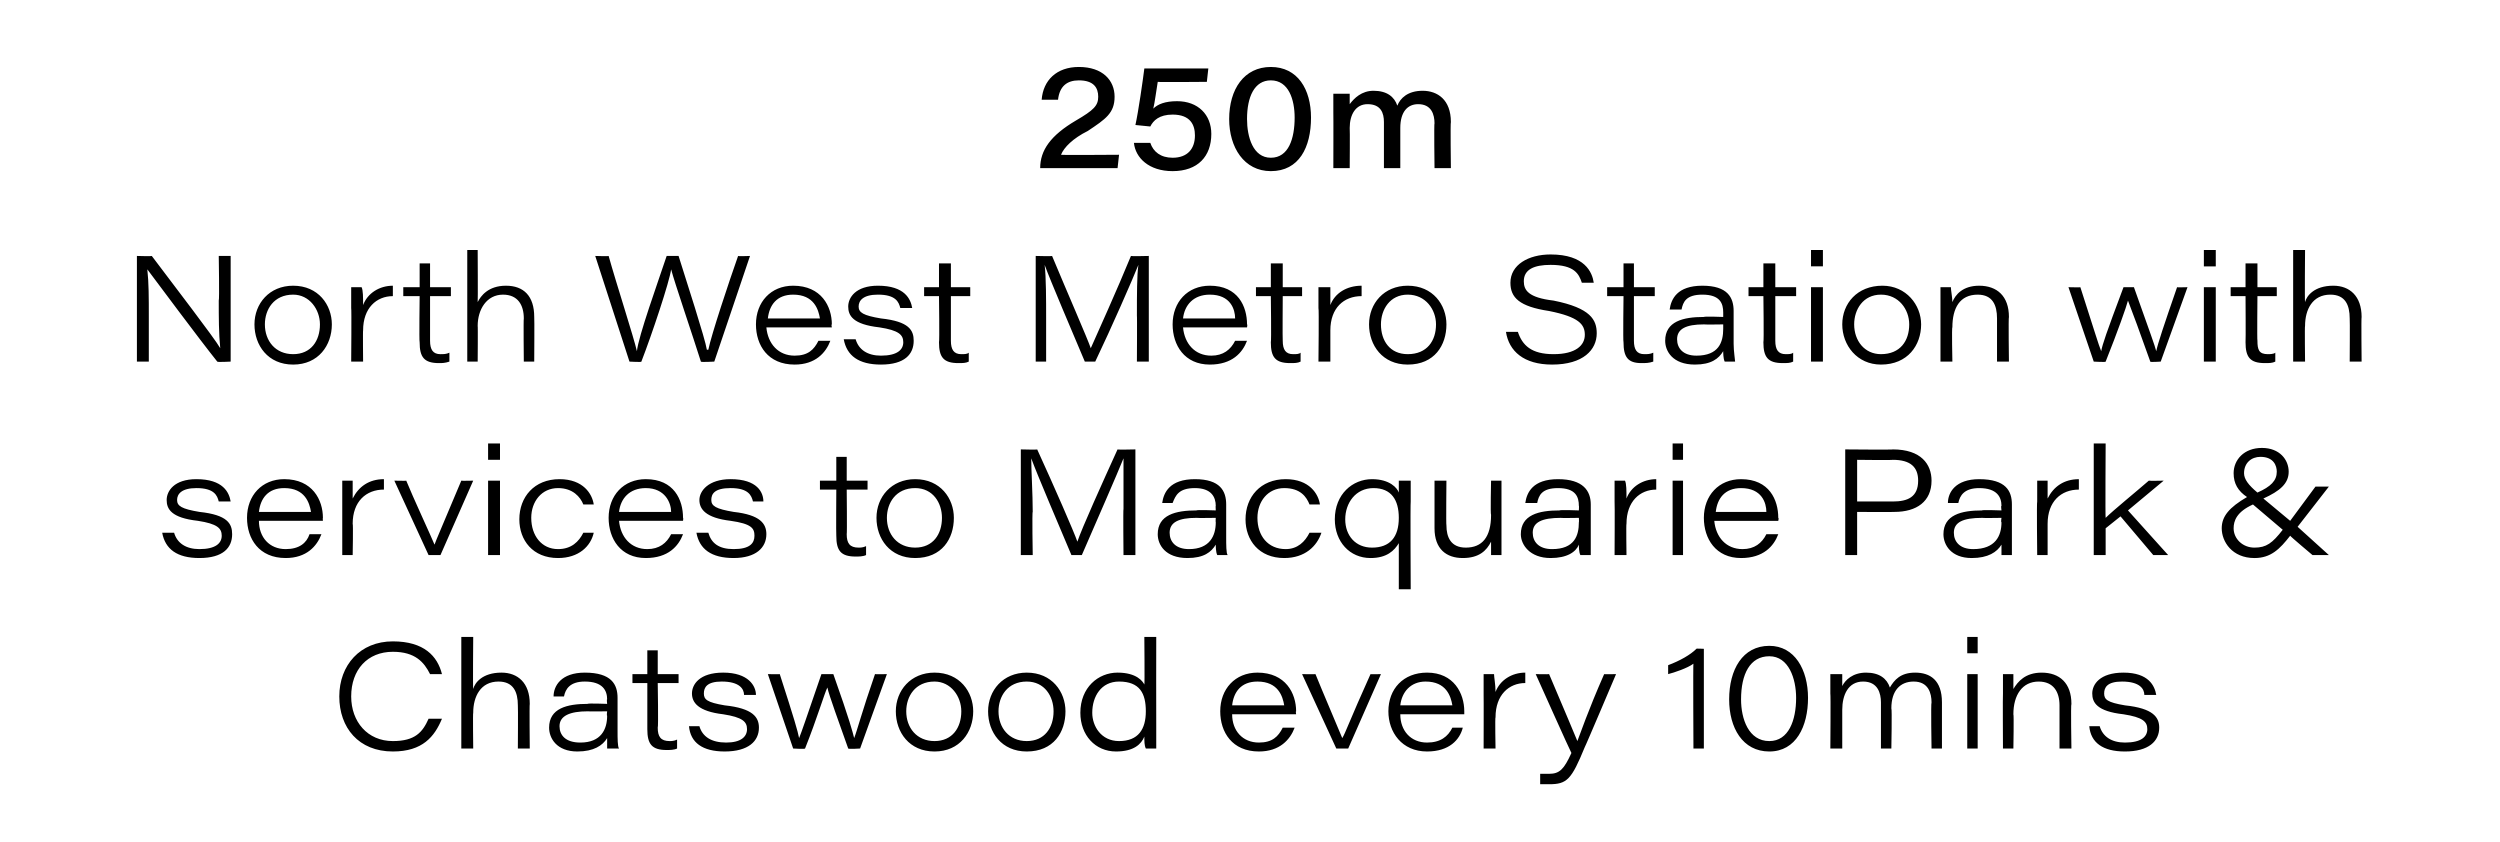 <?xml version="1.0" standalone="no"?><!DOCTYPE svg PUBLIC "-//W3C//DTD SVG 1.1//EN" "http://www.w3.org/Graphics/SVG/1.1/DTD/svg11.dtd"><svg xmlns="http://www.w3.org/2000/svg" version="1.1" width="168px" height="56.6px" viewBox="0 -4 168 56.6" style="top:-4px"><desc>250m North West Metro Station with services to Macquarie Park &amp; Chatswood every 10mins</desc><defs/><g id="Polygon13462"><path d="m29.7 44.3c-.5 1.2-1.3 2.2-3.3 2.2c-2.3 0-3.6-1.6-3.6-3.7c0-2.1 1.4-3.7 3.6-3.7c2.1 0 3 1 3.3 2.2h-.8c-.4-.8-1-1.5-2.5-1.5c-1.7 0-2.8 1.2-2.8 3c0 1.7 1.1 3 2.8 3c1.5 0 2-.6 2.4-1.5h.9zm2.1-5.5s-.03 3.5 0 3.5c.1-.4.6-1.1 1.9-1.1c1.1 0 1.9.7 1.9 2.1c-.03.01 0 3 0 3h-.8s.02-2.86 0-2.9c0-.9-.3-1.6-1.3-1.6c-1.2 0-1.7 1-1.7 2.1c-.03-.04 0 2.4 0 2.4h-.8v-7.5h.8zm9.7 6.3c0 .5 0 1.1.1 1.2h-.8v-.7c-.3.5-.9.9-2 .9c-1.4 0-1.9-.9-1.9-1.6c0-1.3 1.2-1.6 2.6-1.6c-.02-.05 1.3 0 1.3 0c0 0-.04-.35 0-.3c0-.6-.3-1.2-1.5-1.2c-1 0-1.3.5-1.4 1h-.7c0-.7.5-1.6 2.1-1.6c1.8 0 2.2.8 2.2 1.7v2.2zm-.7-1.3s-1.3.02-1.3 0c-1.2 0-1.9.3-1.9 1c0 .6.4 1.1 1.4 1.1c1.4 0 1.8-.9 1.8-1.8c-.04-.02 0-.3 0-.3zm1.7-2.5h1v-1.6h.7v1.6h1.4v.6h-1.4s.05 2.98 0 3c0 .6.2.9.8.9c.1 0 .3 0 .5-.1v.6c-.2.1-.5.1-.7.1c-1 0-1.3-.4-1.3-1.4v-3.1h-1v-.6zm4.5 3.5c.2.7.8 1.1 1.8 1.1c1 0 1.4-.4 1.4-.9c0-.5-.3-.8-1.6-1c-1.7-.2-2.1-.8-2.1-1.4c0-.6.5-1.4 2.1-1.4c1.7 0 2.2.9 2.2 1.5h-.8c0-.4-.3-.9-1.5-.9c-1 0-1.2.4-1.2.8c0 .4.2.6 1.4.8c1.9.2 2.3.8 2.3 1.5c0 .9-.7 1.6-2.3 1.6c-1.5 0-2.3-.6-2.4-1.7h.7zm5.4-3.5c1 3.1 1.2 3.8 1.3 4.3c.2-.5.4-1.1 1.5-4.3h.8c1.1 3.1 1.3 3.9 1.4 4.3c.2-.5.5-1.7 1.4-4.3c.03.02.8 0 .8 0l-1.8 5s-.77.05-.8 0c-.6-1.7-1.3-3.6-1.4-4.1c-.2.4-.7 2.1-1.5 4.1c0 .05-.8 0-.8 0l-1.7-5s.78.02.8 0zm13 2.5c0 1.4-.9 2.7-2.6 2.7c-1.7 0-2.6-1.3-2.6-2.7c0-1.4 1-2.6 2.6-2.6c1.7 0 2.6 1.3 2.6 2.6zm-4.5 0c0 1.1.7 2 1.9 2c1.2 0 1.8-.9 1.8-2c0-1-.7-2-1.8-2c-1.3 0-1.9 1-1.9 2zm10.7 0c0 1.4-.8 2.7-2.6 2.7c-1.7 0-2.6-1.3-2.6-2.7c0-1.4 1-2.6 2.6-2.6c1.7 0 2.6 1.3 2.6 2.6zm-4.5 0c0 1.1.7 2 1.9 2c1.2 0 1.8-.9 1.8-2c0-1-.6-2-1.8-2c-1.3 0-1.9 1-1.9 2zm10.6-5s-.01 6.07 0 6.1v1.4h-.7c-.1-.2-.1-.5-.1-.8c-.2.5-.7 1-1.9 1c-1.4 0-2.4-1.1-2.4-2.6c0-1.7 1.2-2.7 2.5-2.7c1.3 0 1.7.6 1.8.8c.03.03 0-3.2 0-3.2h.8zm-2.5 7c1.3 0 1.8-.8 1.8-2c0-1.2-.4-2-1.8-2c-1.2 0-1.8 1-1.8 2.1c0 .9.6 1.9 1.8 1.9zm7.6-1.8c0 1.1.7 1.9 1.8 1.9c.9 0 1.3-.4 1.6-1h.8c-.3.8-1 1.6-2.4 1.6c-1.8 0-2.6-1.3-2.6-2.7c0-1.5 1-2.6 2.5-2.6c1.9 0 2.6 1.4 2.6 2.6c-.04 0 0 .2 0 .2h-4.3zm3.5-.6c-.1-.6-.4-1.6-1.8-1.6c-1.1 0-1.6.7-1.7 1.6h3.5zm2.1-2.1c.4 1 1.6 3.8 1.8 4.3c.2-.3.5-1.2 1.9-4.3c-.03.02.7 0 .7 0l-2.2 5h-.8l-2.3-5s.86.02.9 0zm5.7 2.7c0 1.1.7 1.9 1.8 1.9c.9 0 1.4-.4 1.7-1h.7c-.2.8-.9 1.6-2.4 1.6c-1.7 0-2.6-1.3-2.6-2.7c0-1.5 1-2.6 2.6-2.6c1.8 0 2.5 1.4 2.5 2.6v.2h-4.3zm3.5-.6c-.1-.6-.4-1.6-1.8-1.6c-1 0-1.6.7-1.7 1.6h3.5zm2.1-.7v-1.4h.7c0 .2.1.7.1 1.2c.3-.8 1.1-1.3 2-1.3v.7c-1.1 0-2 .8-2 2.3c-.04-.03 0 2.1 0 2.1h-.8s.01-3.61 0-3.6zm4.4-1.4c1.1 2.6 1.7 4 1.9 4.5c.2-.5.7-2 1.8-4.5c-.03.02.8 0 .8 0c0 0-2.09 4.93-2.1 4.9c-.9 2.2-1.2 2.5-2.4 2.5h-.6v-.7h.6c.7 0 1-.3 1.5-1.4c-.03-.01-2.4-5.3-2.4-5.3c0 0 .85.02.9 0zm9.7 5s-.03-5.75 0-5.7c-.4.3-1.3.6-1.7.7v-.6c.8-.3 1.5-.7 1.9-1.1c-.05-.03.5 0 .5 0v6.7h-.7zm7.7-3.4c0 1.9-.8 3.6-2.6 3.6c-1.8 0-2.7-1.6-2.7-3.5c0-2 .9-3.6 2.7-3.6c1.7 0 2.6 1.6 2.6 3.5zm-4.5.1c0 1.3.5 2.8 1.9 2.8c1.3 0 1.8-1.4 1.8-2.9c0-1.3-.5-2.8-1.8-2.8c-1.3 0-1.9 1.2-1.9 2.9zm6-.4v-1.3h.8v.8c.2-.4.7-.9 1.6-.9c.9 0 1.4.4 1.6 1c.3-.5.7-1 1.7-1c1 0 1.8.5 1.8 2v3.1h-.7s-.05-3.05 0-3.1c0-.6-.2-1.4-1.2-1.4c-.9 0-1.5.6-1.5 1.8c.05 0 0 2.7 0 2.7h-.7v-3.1c0-.6-.2-1.4-1.2-1.4c-1 0-1.4.9-1.4 1.9v2.6h-.8s.03-3.68 0-3.7zm9.2-1.3h.7v5h-.7v-5zm0-1.4v-1.1h.7v1.1h-.7zm2.4 2.7v-1.3h.7v1c.3-.5.8-1.1 1.9-1.1c1.2 0 2 .7 2 2.1c-.05 0 0 3 0 3h-.8v-2.9c0-.9-.4-1.6-1.4-1.6c-1.1 0-1.7.9-1.7 2.2c.04-.03 0 2.3 0 2.3h-.7s-.02-3.71 0-3.7zm6.5 2.2c.2.7.8 1.1 1.7 1.1c1.1 0 1.5-.4 1.5-.9c0-.5-.3-.8-1.6-1c-1.8-.2-2.1-.8-2.1-1.4c0-.6.5-1.4 2.1-1.4c1.7 0 2.1.9 2.2 1.5h-.8c0-.4-.3-.9-1.5-.9c-1 0-1.2.4-1.2.8c0 .4.2.6 1.4.8c1.9.2 2.3.8 2.3 1.5c0 .9-.7 1.6-2.3 1.6c-1.5 0-2.3-.6-2.4-1.7h.7z" stroke="none" fill="#000000"/></g><g id="Polygon13461"><path d="m11.7 31.8c.2.7.8 1.1 1.7 1.1c1.1 0 1.5-.4 1.5-.9c0-.5-.3-.8-1.6-1c-1.8-.2-2.1-.8-2.1-1.4c0-.6.5-1.4 2-1.4c1.8 0 2.2.9 2.3 1.5h-.8c-.1-.4-.3-.9-1.5-.9c-1 0-1.3.4-1.3.8c0 .4.3.6 1.5.8c1.9.2 2.2.8 2.2 1.5c0 .9-.6 1.6-2.2 1.6c-1.5 0-2.3-.6-2.5-1.7h.8zm5.7-.8c0 1.1.7 1.9 1.8 1.9c.9 0 1.4-.4 1.6-1h.8c-.3.8-1 1.6-2.4 1.6c-1.8 0-2.6-1.3-2.6-2.7c0-1.5 1-2.6 2.5-2.6c1.9 0 2.6 1.4 2.6 2.6c-.02 0 0 .2 0 .2h-4.3zm3.5-.6c-.1-.6-.4-1.6-1.8-1.6c-1.1 0-1.6.7-1.7 1.6h3.5zm2.1-.7v-1.4h.7v1.2c.4-.8 1.1-1.3 2.1-1.3v.7c-1.2 0-2.1.8-2.1 2.3c.04-.03 0 2.1 0 2.1h-.7v-3.6zm4.3-1.4c.4 1 1.7 3.8 1.9 4.3c.1-.3.5-1.2 1.8-4.3c.03.02.8 0 .8 0l-2.2 5h-.8l-2.3-5s.82.02.8 0zm5.5 0h.8v5h-.8v-5zm0-1.4v-1.1h.8v1.1h-.8zm7.1 4.9c-.2.9-1 1.7-2.4 1.7c-1.7 0-2.6-1.2-2.6-2.6c0-1.5 1-2.7 2.7-2.7c1.6 0 2.2 1 2.3 1.7h-.7c-.2-.5-.7-1.1-1.7-1.1c-1.1 0-1.8.9-1.8 2c0 1.2.7 2.1 1.8 2.1c.9 0 1.4-.5 1.7-1.1h.7zm1.7-.8c.1 1.1.8 1.9 1.9 1.9c.8 0 1.3-.4 1.6-1h.8c-.3.8-1 1.6-2.5 1.6c-1.7 0-2.5-1.3-2.5-2.7c0-1.5 1-2.6 2.5-2.6c1.9 0 2.5 1.4 2.5 2.6c.03 0 0 .2 0 .2h-4.3zm3.5-.6c0-.6-.4-1.6-1.7-1.6c-1.1 0-1.7.7-1.8 1.6h3.5zm2.5 1.4c.2.7.7 1.1 1.7 1.1c1.1 0 1.4-.4 1.4-.9c0-.5-.2-.8-1.6-1c-1.7-.2-2.1-.8-2.1-1.4c0-.6.6-1.4 2.1-1.4c1.8 0 2.2.9 2.2 1.5h-.7c-.1-.4-.3-.9-1.5-.9c-1.1 0-1.3.4-1.3.8c0 .4.3.6 1.5.8c1.8.2 2.2.8 2.2 1.5c0 .9-.7 1.6-2.2 1.6c-1.5 0-2.3-.6-2.5-1.7h.8zm7.5-3.5h1.1v-1.6h.7v1.6h1.4v.6h-1.4s.03 2.98 0 3c0 .6.2.9.8.9c.1 0 .3 0 .5-.1v.6c-.2.1-.5.1-.7.1c-1 0-1.3-.4-1.3-1.4c-.02-.04 0-3.1 0-3.1h-1.1v-.6zm9 2.5c0 1.4-.8 2.7-2.6 2.7c-1.7 0-2.6-1.3-2.6-2.7c0-1.4 1-2.6 2.6-2.6c1.7 0 2.6 1.3 2.6 2.6zm-4.5 0c0 1.1.7 2 1.9 2c1.2 0 1.8-.9 1.8-2c0-1-.6-2-1.8-2c-1.3 0-1.9 1-1.9 2zm15.9-.6v-3.4c-.4 1-1.8 4.2-2.8 6.5h-.7c-.8-1.9-2.3-5.4-2.7-6.5c0 .8.1 2.4.1 3.6c-.05-.02 0 2.9 0 2.9h-.8v-7.1s1.14.03 1.1 0c1.1 2.4 2.5 5.6 2.7 6.2c.3-.9 1.7-4 2.7-6.2c-.01.03 1.2 0 1.2 0v7.1h-.8s-.03-3.12 0-3.1zm6.9 1.9c0 .5 0 1.1.1 1.2h-.7c-.1-.2-.1-.6-.1-.7c-.3.5-.8.9-1.9.9c-1.5 0-2-.9-2-1.6c0-1.3 1.2-1.6 2.6-1.6c0-.05 1.3 0 1.3 0c0 0-.02-.35 0-.3c0-.6-.3-1.2-1.4-1.2c-1.1 0-1.3.5-1.5 1h-.7c.1-.7.5-1.6 2.2-1.6c1.7 0 2.1.8 2.1 1.7v2.2zm-.7-1.3s-1.28.02-1.3 0c-1.2 0-1.8.3-1.8 1c0 .6.4 1.1 1.3 1.1c1.4 0 1.8-.9 1.8-1.8c-.02-.02 0-.3 0-.3zm7.1 1c-.3.9-1.1 1.7-2.5 1.7c-1.7 0-2.6-1.2-2.6-2.6c0-1.5 1-2.7 2.7-2.7c1.6 0 2.2 1 2.3 1.7h-.7c-.2-.5-.6-1.1-1.7-1.1c-1.1 0-1.8.9-1.8 2c0 1.2.7 2.1 1.9 2.1c.8 0 1.3-.5 1.6-1.1h.8zm5.2.7c-.3.5-.8 1-1.9 1c-1.4 0-2.4-1.1-2.4-2.6c0-1.7 1.2-2.7 2.5-2.7c1.2 0 1.7.6 1.8.9v-.8h.8v1.4c-.03.04 0 5.9 0 5.9h-.8v-3.1zm-1.8.3c1.2 0 1.8-.7 1.8-2c0-1.2-.5-2-1.7-2c-1.2 0-1.9 1-1.9 2.1c0 1.1.7 1.9 1.8 1.9zm8.7-.9v1.4h-.7v-.9c-.3.6-.8 1.1-1.9 1.1c-1.1 0-1.9-.6-1.9-2v-3.2h.8s-.03 3.01 0 3c0 .8.3 1.5 1.3 1.5c1.1 0 1.7-.7 1.7-2.2c-.05-.02 0-2.3 0-2.3h.7v3.6zm6 .2v1.2h-.7c-.1-.2-.1-.6-.1-.7c-.2.5-.8.9-1.9.9c-1.4 0-2-.9-2-1.6c0-1.3 1.2-1.6 2.6-1.6c.04-.05 1.3 0 1.3 0c0 0 .02-.35 0-.3c0-.6-.2-1.2-1.4-1.2c-1.1 0-1.3.5-1.4 1h-.8c.1-.7.5-1.6 2.2-1.6c1.7 0 2.2.8 2.2 1.7v2.2zm-.8-1.3s-1.24.02-1.2 0c-1.3 0-1.9.3-1.9 1c0 .6.4 1.1 1.3 1.1c1.5 0 1.8-.9 1.8-1.8c.02-.02 0-.3 0-.3zm2.4-1.1v-1.4h.7c.1.2.1.7.1 1.2c.3-.8 1.1-1.3 2-1.3v.7c-1.1 0-2 .8-2 2.3c-.03-.03 0 2.1 0 2.1h-.8s.02-3.61 0-3.6zm3.9-1.4h.7v5h-.7v-5zm0-1.4v-1.1h.7v1.1h-.7zm2.8 4.1c.1 1.1.8 1.9 1.9 1.9c.8 0 1.3-.4 1.6-1h.8c-.3.8-1 1.6-2.5 1.6c-1.7 0-2.5-1.3-2.5-2.7c0-1.5 1-2.6 2.5-2.6c1.9 0 2.5 1.4 2.5 2.6c.05 0 0 .2 0 .2h-4.3zm3.5-.6c0-.6-.3-1.6-1.7-1.6c-1.1 0-1.6.7-1.7 1.6h3.4zm5.3-4.2s3.25.03 3.2 0c1.9 0 2.6 1 2.6 2.1c0 1.4-1 2.1-2.5 2.1c.01.02-2.5 0-2.5 0v2.9h-.8v-7.1zm.8 3.5h2.4c1 0 1.7-.3 1.7-1.4c0-.9-.5-1.4-1.7-1.4c-.04.03-2.4 0-2.4 0v2.8zm10.4 2.4v1.2h-.7v-.7c-.3.5-.9.9-2 .9c-1.4 0-1.9-.9-1.9-1.6c0-1.3 1.2-1.6 2.6-1.6c-.03-.05 1.3 0 1.3 0c0 0-.05-.35 0-.3c0-.6-.3-1.2-1.5-1.2c-1 0-1.3.5-1.4 1h-.7c0-.7.5-1.6 2.1-1.6c1.8 0 2.2.8 2.2 1.7v2.2zm-.7-1.3s-1.31.02-1.3 0c-1.3 0-1.9.3-1.9 1c0 .6.4 1.1 1.3 1.1c1.5 0 1.9-.9 1.9-1.8c-.05-.02 0-.3 0-.3zm2.4-1.1v-1.4h.7v1.2c.4-.8 1.1-1.3 2.1-1.3v.7c-1.2 0-2.1.8-2.1 2.3v2.1h-.7s-.04-3.61 0-3.6zm4.6 1.1c.5-.5 2.1-1.8 2.9-2.5c.03.02 1 0 1 0l-2.4 2l2.7 3h-1l-2.2-2.6l-1 .8v1.8h-.8v-7.5h.8s-.03 5 0 5zm11.9.8l-2-1.7c-1.1.5-1.3 1.1-1.3 1.6c0 .7.6 1.3 1.4 1.3c.8 0 1.2-.3 1.9-1.2zm3.1-2.9l-2.1 2.7l2.1 1.9h-1.1s-1.5-1.26-1.5-1.3c-.7.9-1.3 1.5-2.4 1.5c-1.5 0-2.2-1.1-2.2-2c0-.8.5-1.4 1.7-2.1c-.6-.4-.9-.9-.9-1.6c0-.9.7-1.7 1.9-1.7c1.2 0 1.8.8 1.8 1.6c0 .8-.6 1.3-1.7 1.8l1.8 1.5l1.7-2.3h.9zm-5.7-.9c0 .4.3.8.9 1.3c.9-.4 1.3-.8 1.3-1.4c0-.4-.2-1-1.1-1c-.6 0-1.1.4-1.1 1.1z" stroke="none" fill="#000000"/></g><g id="Polygon13460"><path d="m9.2 20.3v-7.1s.99.03 1 0c1.5 2 4.2 5.5 4.6 6.2c-.1-1-.1-2.1-.1-3.2c.05-.03 0-3 0-3h.8v7.1s-.91.05-.9 0c-1.2-1.5-4.1-5.4-4.7-6.2c.1.9.1 1.9.1 3.2v3h-.8zm13.1-2.5c0 1.4-.9 2.7-2.6 2.7c-1.7 0-2.6-1.3-2.6-2.7c0-1.4 1-2.6 2.6-2.6c1.7 0 2.6 1.3 2.6 2.6zm-4.5 0c0 1.1.7 2 1.9 2c1.2 0 1.8-.9 1.8-2c0-1-.7-2-1.8-2c-1.3 0-1.9 1-1.9 2zm5.8-1.1v-1.4h.7c.1.2.1.7.1 1.2c.3-.8 1.1-1.3 2-1.3v.7c-1.1 0-2 .8-2 2.3c-.02-.03 0 2.1 0 2.1h-.8s.03-3.61 0-3.6zm3.5-1.4h1.1v-1.6h.7v1.6h1.4v.6h-1.4v3c0 .6.2.9.7.9c.2 0 .4 0 .6-.1v.6c-.3.1-.5.1-.7.1c-1 0-1.3-.4-1.3-1.4c-.04-.04 0-3.1 0-3.1h-1.1v-.6zm5-2.5s.02 3.5 0 3.5c.2-.4.7-1.1 1.9-1.1c1.2 0 1.9.7 1.9 2.1c.02.01 0 3 0 3h-.7s-.03-2.86 0-2.9c0-.9-.4-1.6-1.4-1.6c-1.1 0-1.7 1-1.7 2.1c.02-.04 0 2.4 0 2.4h-.7v-7.5h.7zm10.2 7.5L40 13.2s.88.03.9 0c.5 1.8 1.7 5.5 1.9 6.4c.1-1 1.4-4.6 2-6.4h.8c.5 1.6 1.8 5.6 1.9 6.3h.1c.2-1 1.4-4.6 2-6.3c-.01.03.8 0 .8 0L48 20.3s-.91.05-.9 0c-.5-1.6-1.8-5.4-2-6.2c-.1.8-1.3 4.4-2 6.2c.05.05-.8 0-.8 0zm9.2-2.3c.1 1.1.8 1.9 1.9 1.9c.9 0 1.3-.4 1.6-1h.8c-.3.8-1 1.6-2.4 1.6c-1.8 0-2.6-1.3-2.6-2.7c0-1.5 1-2.6 2.5-2.6c1.9 0 2.6 1.4 2.6 2.6c-.05 0 0 .2 0 .2c0 0-4.36.01-4.4 0zm3.6-.6c-.1-.6-.4-1.6-1.8-1.6c-1.1 0-1.6.7-1.7 1.6h3.5zm2.4 1.4c.2.7.8 1.1 1.7 1.1c1.1 0 1.5-.4 1.5-.9c0-.5-.3-.8-1.6-1c-1.8-.2-2.1-.8-2.1-1.4c0-.6.5-1.4 2-1.4c1.8 0 2.2.9 2.3 1.5h-.8c-.1-.4-.3-.9-1.5-.9c-1 0-1.3.4-1.3.8c0 .4.3.6 1.5.8c1.9.2 2.2.8 2.2 1.5c0 .9-.6 1.6-2.2 1.6c-1.5 0-2.3-.6-2.5-1.7h.8zm4.6-3.5h1v-1.6h.8v1.6h1.3v.6h-1.3v3c0 .6.2.9.7.9c.2 0 .4 0 .5-.1v.6c-.2.1-.4.1-.7.1c-1 0-1.3-.4-1.3-1.4c.04-.04 0-3.1 0-3.1h-1v-.6zm14.3 1.9c0-1.4 0-2.7.1-3.4c-.4 1-1.8 4.2-2.9 6.5h-.7c-.8-1.9-2.3-5.4-2.7-6.5c.1.8.1 2.4.1 3.6v2.9h-.7v-7.1s1.1.03 1.1 0c1 2.4 2.4 5.6 2.6 6.2c.4-.9 1.8-4 2.7-6.2c.04.03 1.2 0 1.2 0v7.1h-.8s.02-3.12 0-3.1zm3.1.8c.1 1.1.8 1.9 1.9 1.9c.8 0 1.3-.4 1.6-1h.8c-.3.8-1 1.6-2.5 1.6c-1.7 0-2.5-1.3-2.5-2.7c0-1.5 1-2.6 2.5-2.6c1.9 0 2.5 1.4 2.5 2.6c.04 0 0 .2 0 .2h-4.3zm3.5-.6c0-.6-.3-1.6-1.7-1.6c-1.1 0-1.7.7-1.8 1.6h3.5zm1.4-2.1h1v-1.6h.8v1.6h1.3v.6h-1.3s-.02 2.98 0 3c0 .6.2.9.7.9c.2 0 .4 0 .5-.1v.6c-.2.1-.4.1-.7.1c-1 0-1.3-.4-1.3-1.4c.04-.04 0-3.1 0-3.1h-1v-.6zm4.2 1.4v-1.4h.8v1.2c.3-.8 1.1-1.3 2.1-1.3v.7c-1.2 0-2.1.8-2.1 2.3v2.1h-.8s.04-3.61 0-3.6zm8.6 1.1c0 1.4-.8 2.7-2.6 2.7c-1.7 0-2.6-1.3-2.6-2.7c0-1.4 1-2.6 2.6-2.6c1.7 0 2.6 1.3 2.6 2.6zm-4.4 0c0 1.1.6 2 1.8 2c1.3 0 1.9-.9 1.9-2c0-1-.7-2-1.9-2c-1.2 0-1.8 1-1.8 2zm9.2.5c.3.9.9 1.5 2.4 1.5c1.5 0 2.1-.6 2.1-1.3c0-.7-.4-1.2-2.4-1.6c-2-.3-2.6-.9-2.6-1.9c0-1.2 1.2-1.9 2.7-1.9c2.3 0 2.8 1.2 2.9 1.9h-.8c-.2-.6-.5-1.2-2.1-1.2c-1.1 0-1.8.3-1.8 1.1c0 .6.3 1.1 2 1.3c2.5.5 2.9 1.3 2.9 2.2c0 1.1-.9 2.1-3 2.1c-1.9 0-2.9-.9-3.1-2.2h.8zm6-3h1.1v-1.6h.7v1.6h1.4v.6h-1.4v3c0 .6.2.9.7.9c.2 0 .4 0 .6-.1v.6c-.3.1-.5.1-.8.1c-.9 0-1.2-.4-1.2-1.4c-.04-.04 0-3.1 0-3.1H108v-.6zm8.5 3.8c0 .5.1 1.1.1 1.2h-.7c-.1-.2-.1-.6-.1-.7c-.3.5-.8.9-1.9.9c-1.5 0-2-.9-2-1.6c0-1.3 1.2-1.6 2.6-1.6c.03-.05 1.3 0 1.3 0v-.3c0-.6-.2-1.2-1.4-1.2c-1.1 0-1.3.5-1.4 1h-.8c.1-.7.5-1.6 2.2-1.6c1.7 0 2.1.8 2.1 1.7v2.2zm-.7-1.3s-1.25.02-1.3 0c-1.2 0-1.8.3-1.8 1c0 .6.4 1.1 1.3 1.1c1.5 0 1.8-.9 1.8-1.8v-.3zm1.7-2.5h1v-1.6h.8v1.6h1.4v.6h-1.4v3c0 .6.2.9.7.9c.2 0 .4 0 .5-.1v.6c-.2.1-.4.1-.7.1c-1 0-1.3-.4-1.3-1.4c.04-.04 0-3.1 0-3.1h-1v-.6zm4.2 0h.8v5h-.8v-5zm0-1.4v-1.1h.8v1.1h-.8zm7.4 3.9c0 1.4-.9 2.7-2.7 2.7c-1.6 0-2.6-1.3-2.6-2.7c0-1.4 1-2.6 2.7-2.6c1.6 0 2.6 1.3 2.6 2.6zm-4.5 0c0 1.1.7 2 1.8 2c1.3 0 1.9-.9 1.9-2c0-1-.7-2-1.9-2c-1.2 0-1.8 1-1.8 2zm5.8-1.2v-1.3h.7c0 .2.1.7.1 1c.2-.5.7-1.1 1.8-1.1c1.2 0 2 .7 2 2.1c-.04 0 0 3 0 3h-.8v-2.9c0-.9-.3-1.6-1.3-1.6c-1.2 0-1.7.9-1.7 2.2c-.05-.03 0 2.3 0 2.3h-.8v-3.7zm9.4-1.3c1 3.1 1.2 3.8 1.4 4.3c.1-.5.3-1.1 1.5-4.3h.7c1.1 3.1 1.4 3.9 1.5 4.3c.1-.5.5-1.7 1.4-4.3c-.03.02.7 0 .7 0l-1.8 5s-.73.05-.7 0c-.6-1.7-1.3-3.6-1.5-4.1c-.1.4-.7 2.1-1.5 4.1c.04.05-.8 0-.8 0l-1.7-5s.83.02.8 0zm8.3 0h.8v5h-.8v-5zm0-1.4v-1.1h.8v1.1h-.8zm1.8 1.4h1v-1.6h.8v1.6h1.3v.6h-1.3s-.03 2.98 0 3c0 .6.1.9.7.9c.1 0 .4 0 .5-.1v.6c-.2.1-.4.1-.7.1c-1 0-1.3-.4-1.3-1.4c.02-.04 0-3.1 0-3.1h-1v-.6zm5-2.5s-.03 3.5 0 3.5c.1-.4.6-1.1 1.9-1.1c1.1 0 1.9.7 1.9 2.1c-.03.01 0 3 0 3h-.8s.02-2.86 0-2.9c0-.9-.3-1.6-1.3-1.6c-1.2 0-1.7 1-1.7 2.1c-.03-.04 0 2.4 0 2.4h-.8v-7.5h.8z" stroke="none" fill="#000000"/></g><g id="Polygon13459"><path d="m69.9 7.3s.03 0 0 0c0-1.2.7-2.2 2.4-3.2c1.2-.7 1.5-1 1.5-1.6c0-.6-.3-1.1-1.3-1.1c-.8 0-1.3.4-1.4 1.3H70c.1-1.3 1-2.2 2.5-2.2c1.6 0 2.4.9 2.4 2c0 1.1-.6 1.5-1.8 2.3c-1 .5-1.6 1.1-1.8 1.6c-.04.03 3.9 0 3.9 0l-.1.9h-5.2zm11.2-5.8s-3.31.03-3.3 0c-.1.6-.2 1.4-.3 1.8c.3-.3.8-.5 1.6-.5c1.4 0 2.3.9 2.3 2.2c0 1.5-.9 2.5-2.6 2.5c-1.6 0-2.5-.9-2.6-1.9h1.1c.2.6.7 1 1.5 1c1 0 1.5-.6 1.5-1.5c0-.7-.3-1.4-1.5-1.4c-.9 0-1.3.4-1.5.8l-1-.1c.2-.9.5-3 .6-3.8h4.3l-.1.9zm7 2.4c0 2-.8 3.6-2.7 3.6c-1.8 0-2.8-1.6-2.8-3.5c0-2 1-3.5 2.8-3.5c1.8 0 2.7 1.5 2.7 3.4zm-4.3.1c0 1.2.4 2.6 1.6 2.6c1.2 0 1.6-1.3 1.6-2.7c0-1.2-.4-2.5-1.6-2.5c-1.1 0-1.6 1.1-1.6 2.6zm5.8-.4V2.3h1.1v.7c.3-.4.8-.9 1.6-.9c.9 0 1.4.4 1.6 1c.2-.5.7-1 1.7-1c1 0 1.9.6 1.9 2.1c-.04.02 0 3.1 0 3.1h-1.1s-.04-3.04 0-3c0-.6-.2-1.3-1.1-1.3c-.7 0-1.2.5-1.2 1.6v2.7H93V4.2c0-.6-.2-1.2-1.1-1.2c-.8 0-1.2.7-1.2 1.6c.02.01 0 2.7 0 2.7h-1.1s.01-3.72 0-3.7z" stroke="none" fill="#000000"/></g></svg>